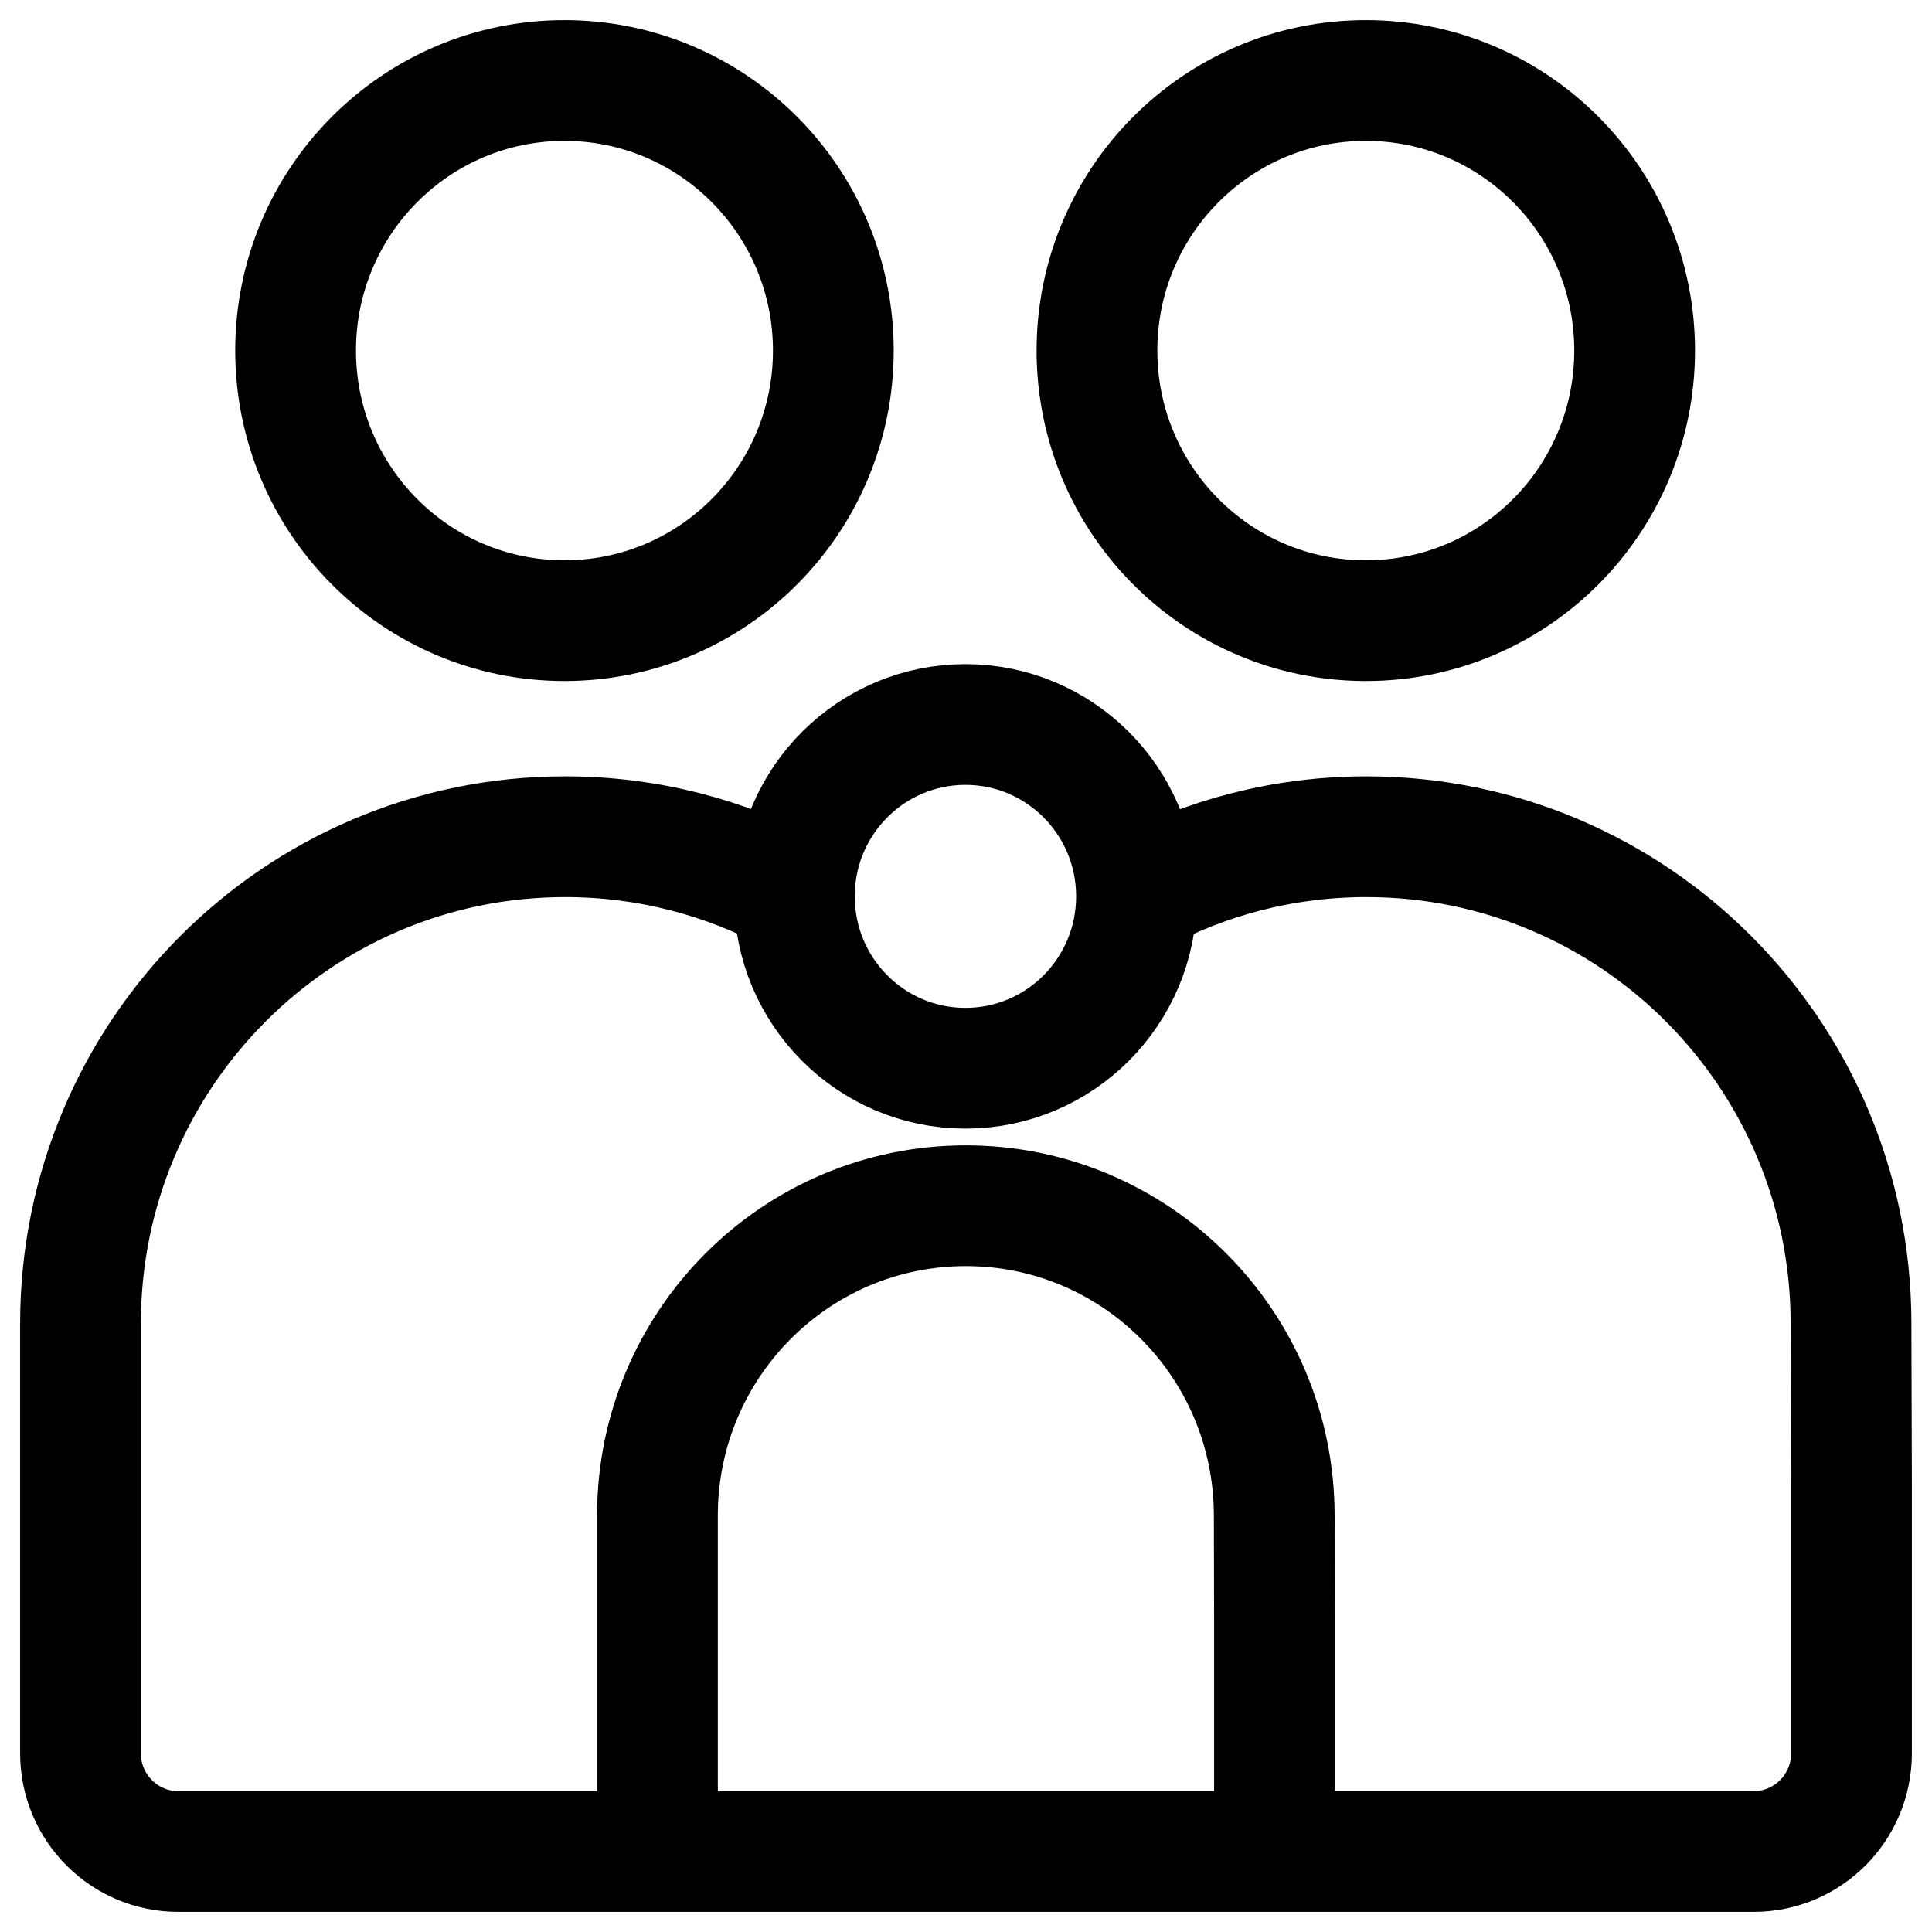 <svg width="24" height="24" viewBox="0 0 24 24" fill="none" xmlns="http://www.w3.org/2000/svg">
<g clip-path="url(#clip0_1607_8838)">
<path d="M8.167 23L8.167 18.826C8.167 16.701 9.883 14.978 11.998 14.978C14.11 14.978 15.823 16.695 15.829 18.816L15.832 20.102L15.832 23M9.868 11.105C9.868 11.115 9.868 11.125 9.868 11.135C9.868 12.314 10.819 13.27 11.993 13.27C13.167 13.27 14.118 12.314 14.118 11.135C14.118 11.125 14.118 11.115 14.118 11.105M9.868 11.105C9.884 9.94 10.829 9 11.993 9C13.157 9 14.102 9.94 14.118 11.105M9.868 11.105H9.855C9.01 10.651 8.045 10.394 7.02 10.394C3.695 10.394 1 13.101 1 16.441L1 21.78C1 22.454 1.544 23 2.214 23H21.785C22.456 23 23 22.454 23 21.78L23 18.446L22.994 16.425C22.985 13.091 20.293 10.394 16.975 10.394C15.95 10.394 14.984 10.651 14.14 11.105H14.118M10.352 4.355C10.352 6.208 8.856 7.71 7.012 7.71C5.167 7.71 3.672 6.208 3.672 4.355C3.672 2.502 5.167 1 7.012 1C8.856 1 10.352 2.502 10.352 4.355ZM20.306 4.355C20.306 6.208 18.811 7.71 16.967 7.71C15.122 7.71 13.627 6.208 13.627 4.355C13.627 2.502 15.122 1 16.967 1C18.811 1 20.306 2.502 20.306 4.355Z" stroke="black" stroke-width="1.5" stroke-linecap="round"/>
</g>
<defs>
<clipPath id="clip0_1607_8838">
<rect width="24" height="24" fill="white"/>
</clipPath>
</defs>
</svg>
